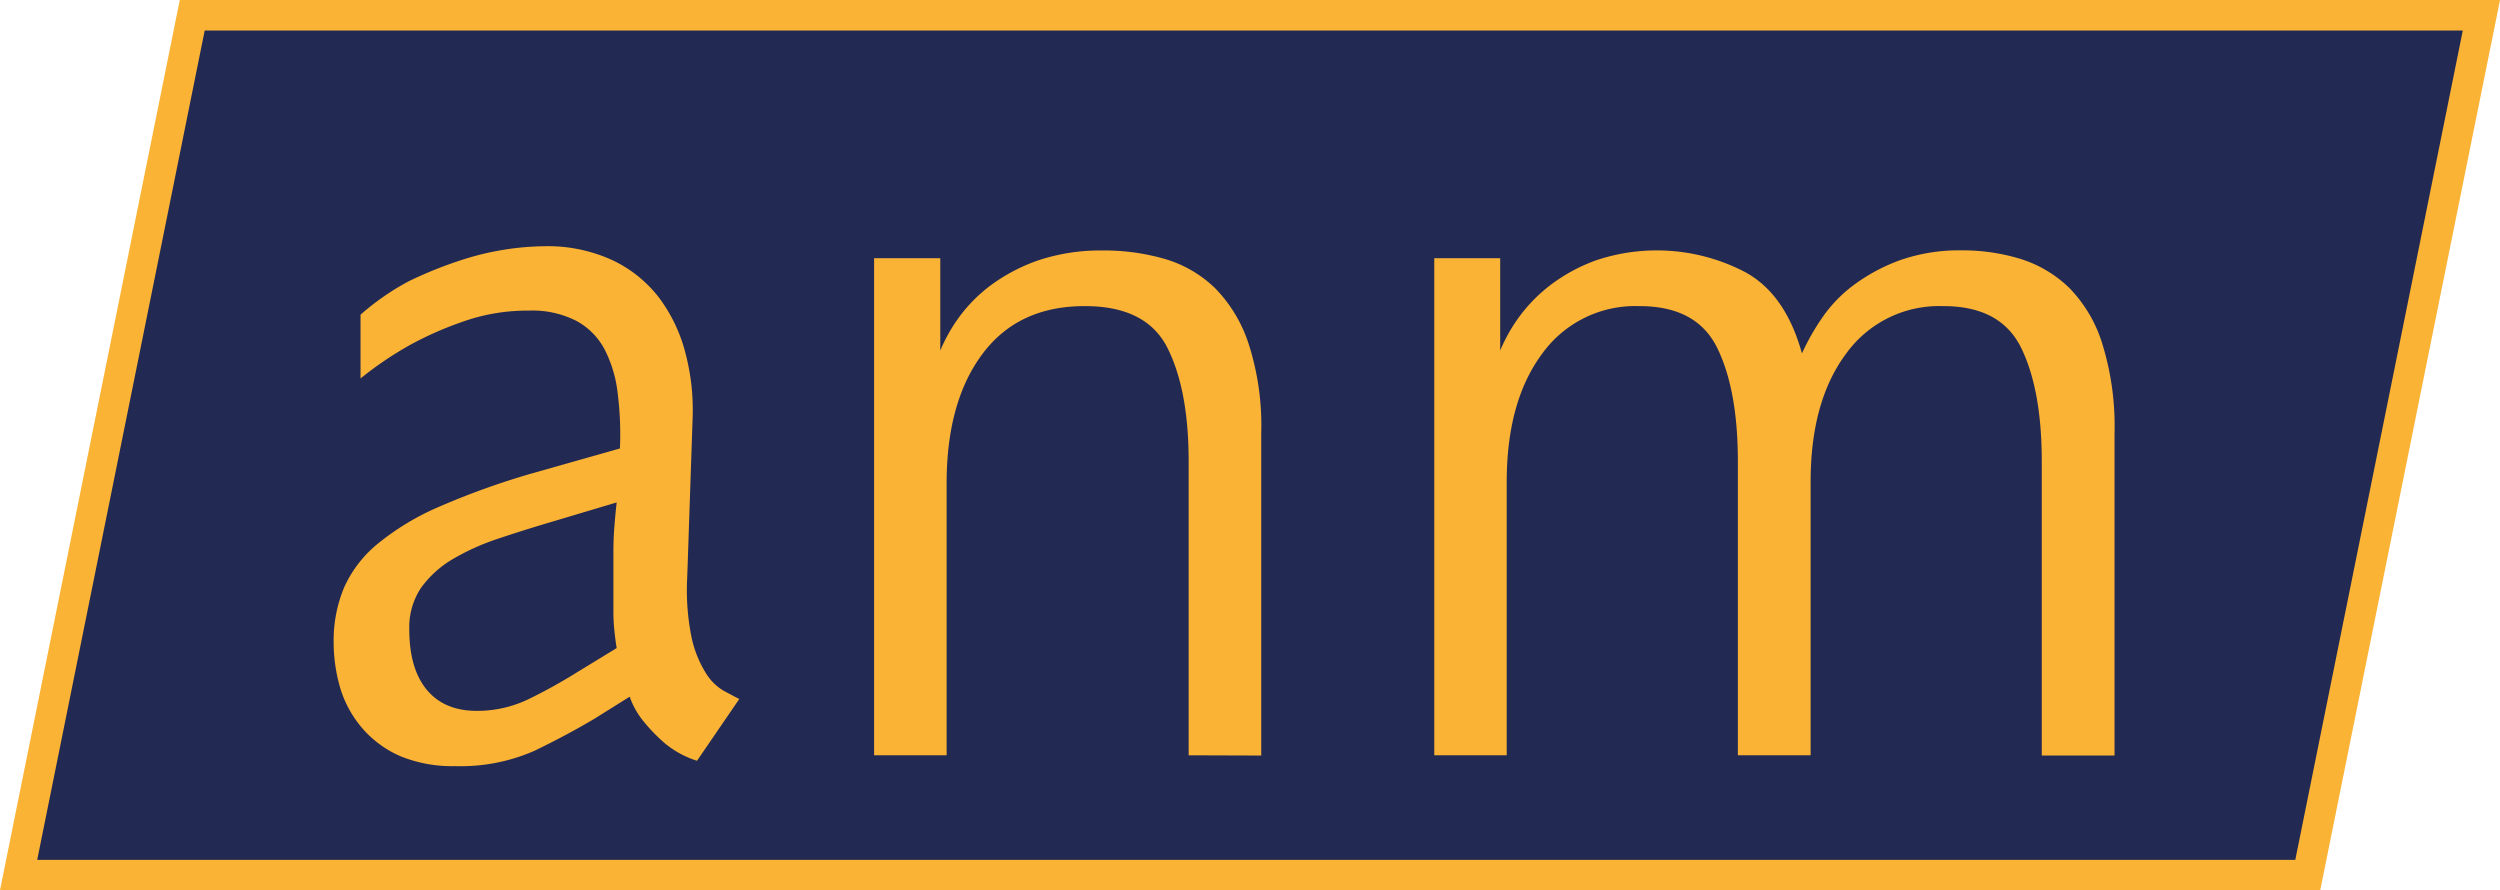 <svg xmlns="http://www.w3.org/2000/svg" viewBox="0 0 406.13 144.64"><defs><style>.cls-1{fill:#222953;stroke:#fab335;stroke-miterlimit:10;stroke-width:4.95px;}.cls-2{fill:#fab335;}</style></defs><title>anm</title><g id="Livello_2" data-name="Livello 2"><g id="Livello_1-2" data-name="Livello 1"><g id="Livello_2-2" data-name="Livello 2"><g id="Livello_1-2-2" data-name="Livello 1-2"><polygon class="cls-1" points="374.9 142.16 3.02 142.16 31.23 2.48 403.11 2.48 374.9 142.16"/><path class="cls-2" d="M113.23,123.59a15.48,15.48,0,0,1-5.2-2.82,28,28,0,0,1-3.44-3.53,13.28,13.28,0,0,1-2.3-4.06l-5.64,3.53q-4.41,2.63-9.7,5.2a29.76,29.76,0,0,1-13,2.55,22.23,22.23,0,0,1-8.82-1.58A17.15,17.15,0,0,1,59,118.47,18,18,0,0,1,55.34,112a26.56,26.56,0,0,1-1.14-7.76,22.46,22.46,0,0,1,1.67-8.73,19.44,19.44,0,0,1,5.56-7.23,41.83,41.83,0,0,1,10-6A126,126,0,0,1,86.6,76.85l14.11-4a53.06,53.06,0,0,0-.36-8.91,20.65,20.65,0,0,0-2.11-7.14,11.2,11.2,0,0,0-4.59-4.66,15.63,15.63,0,0,0-7.75-1.68,31.24,31.24,0,0,0-10.58,1.75A56,56,0,0,0,66.68,56a57.4,57.4,0,0,0-8.11,5.48V51.12a41.19,41.19,0,0,1,7.93-5.48,66.83,66.83,0,0,1,9.43-3.7A45.22,45.22,0,0,1,88.36,40a25.13,25.13,0,0,1,11.2,2.3,20.73,20.73,0,0,1,7.58,6.16,25.67,25.67,0,0,1,4.24,9,36.21,36.21,0,0,1,1.14,10.41l-.88,25.92a38.64,38.64,0,0,0,.71,9.78,18.17,18.17,0,0,0,2.29,5.73,8.44,8.44,0,0,0,2.91,2.91c1,.53,1.85,1,2.55,1.34Zm-35.8-8.11a19.16,19.16,0,0,0,8.64-2,87.34,87.34,0,0,0,7.76-4.32l6.35-3.88c-.12-.71-.24-1.59-.35-2.65a28.2,28.2,0,0,1-.18-3.17V89.81q0-2.55.18-4.5c.11-1.41.23-2.64.35-3.69l-10.05,3c-3.18.94-6.17,1.87-9,2.82a38.4,38.4,0,0,0-7.5,3.34,17,17,0,0,0-5.2,4.67,11.54,11.54,0,0,0-1.94,6.79q0,6.36,2.82,9.79C71.2,114.32,73.91,115.48,77.43,115.48Z"/><path class="cls-2" d="M193.1,122.7V75q0-11.64-3.44-18.47t-13.48-6.8q-10.77,0-16.58,7.77t-5.82,21v44.19H142V41.94h10.75v15a27,27,0,0,1,3.09-5.46,24.65,24.65,0,0,1,5.2-5.2,28.91,28.91,0,0,1,7.67-4,32,32,0,0,1,10.49-1.59,35.43,35.43,0,0,1,10.14,1.41,19.64,19.64,0,0,1,8.11,4.77A23.13,23.13,0,0,1,202.89,56a43.28,43.28,0,0,1,2,14.38v52.36Z"/><path class="cls-2" d="M243.71,41.94v15a26.69,26.69,0,0,1,3.08-5.46,25.49,25.49,0,0,1,5.12-5.2,27.91,27.91,0,0,1,7.4-4,31,31,0,0,1,24.34,2q6.45,3.61,9.08,13.13A38.2,38.2,0,0,1,296,51.64a22.52,22.52,0,0,1,5.2-5.38,29.67,29.67,0,0,1,7.49-4,29.09,29.09,0,0,1,10-1.59,32.22,32.22,0,0,1,9.61,1.41,19.88,19.88,0,0,1,7.93,4.76A22.45,22.45,0,0,1,341.57,56a45.16,45.16,0,0,1,1.94,14.38v52.36H331.69V75q0-11.64-3.34-18.47t-12.7-6.8a18.63,18.63,0,0,0-15.78,7.77q-5.78,7.78-5.73,21v44.19H282.32V75q0-11.64-3.35-18.47t-12.69-6.8A18.63,18.63,0,0,0,250.5,57.5q-5.77,7.78-5.73,21v44.19H233V41.94Z"/></g></g></g></g></svg>